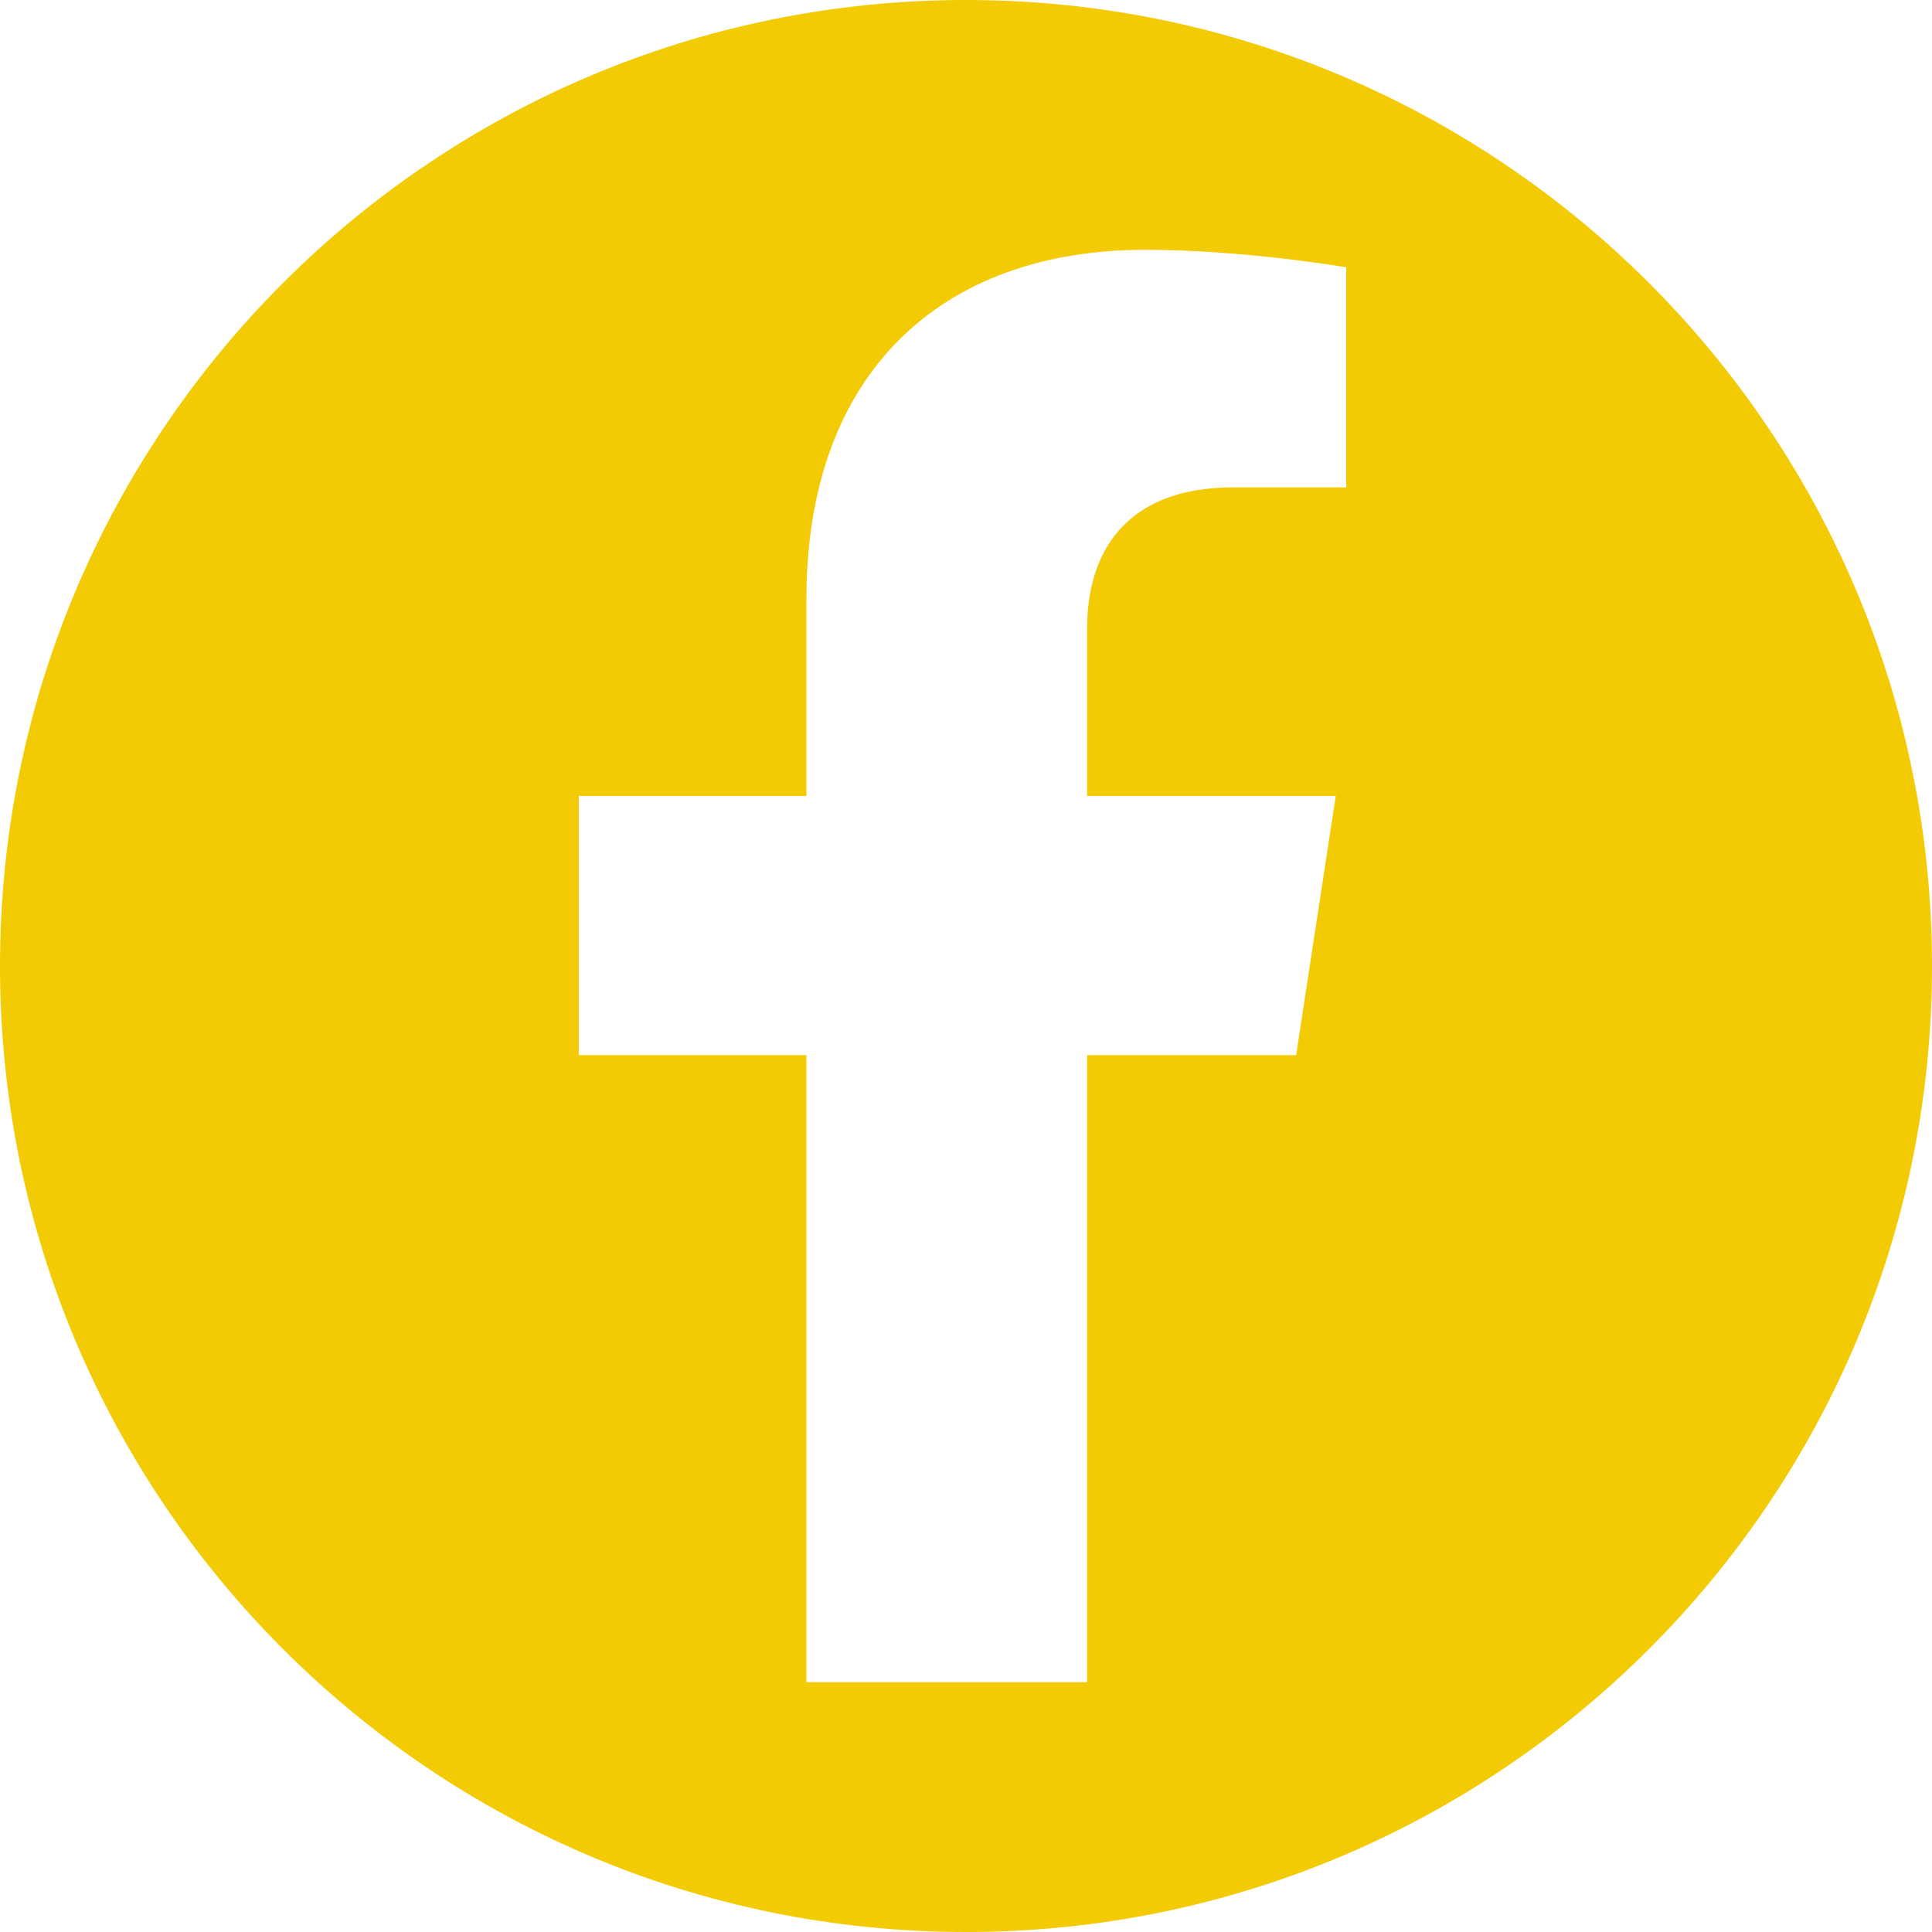 <?xml version="1.0" encoding="UTF-8"?>
<svg id="Warstwa_2" data-name="Warstwa 2" xmlns="http://www.w3.org/2000/svg" viewBox="0 0 33.18 33.18">
  <defs>
    <style>
      .cls-1 {
        fill: #f2cb04;
      }
    </style>
  </defs>
  <g id="Warstwa_3" data-name="Warstwa 3">
    <path class="cls-1" d="M16.59,0C7.43,0,0,7.43,0,16.59s7.43,16.59,16.59,16.59,16.59-7.43,16.59-16.59S25.75,0,16.59,0ZM23.12,8.37h-1.94c-1.91,0-2.51,1.19-2.51,2.41v2.89h4.27l-.68,4.45h-3.59v10.77h-4.82v-10.77h-3.91v-4.45h3.91v-3.39c0-3.86,2.3-5.99,5.82-5.99,1.69,0,3.45.3,3.45.3v3.79Z"/>
  </g>
</svg>